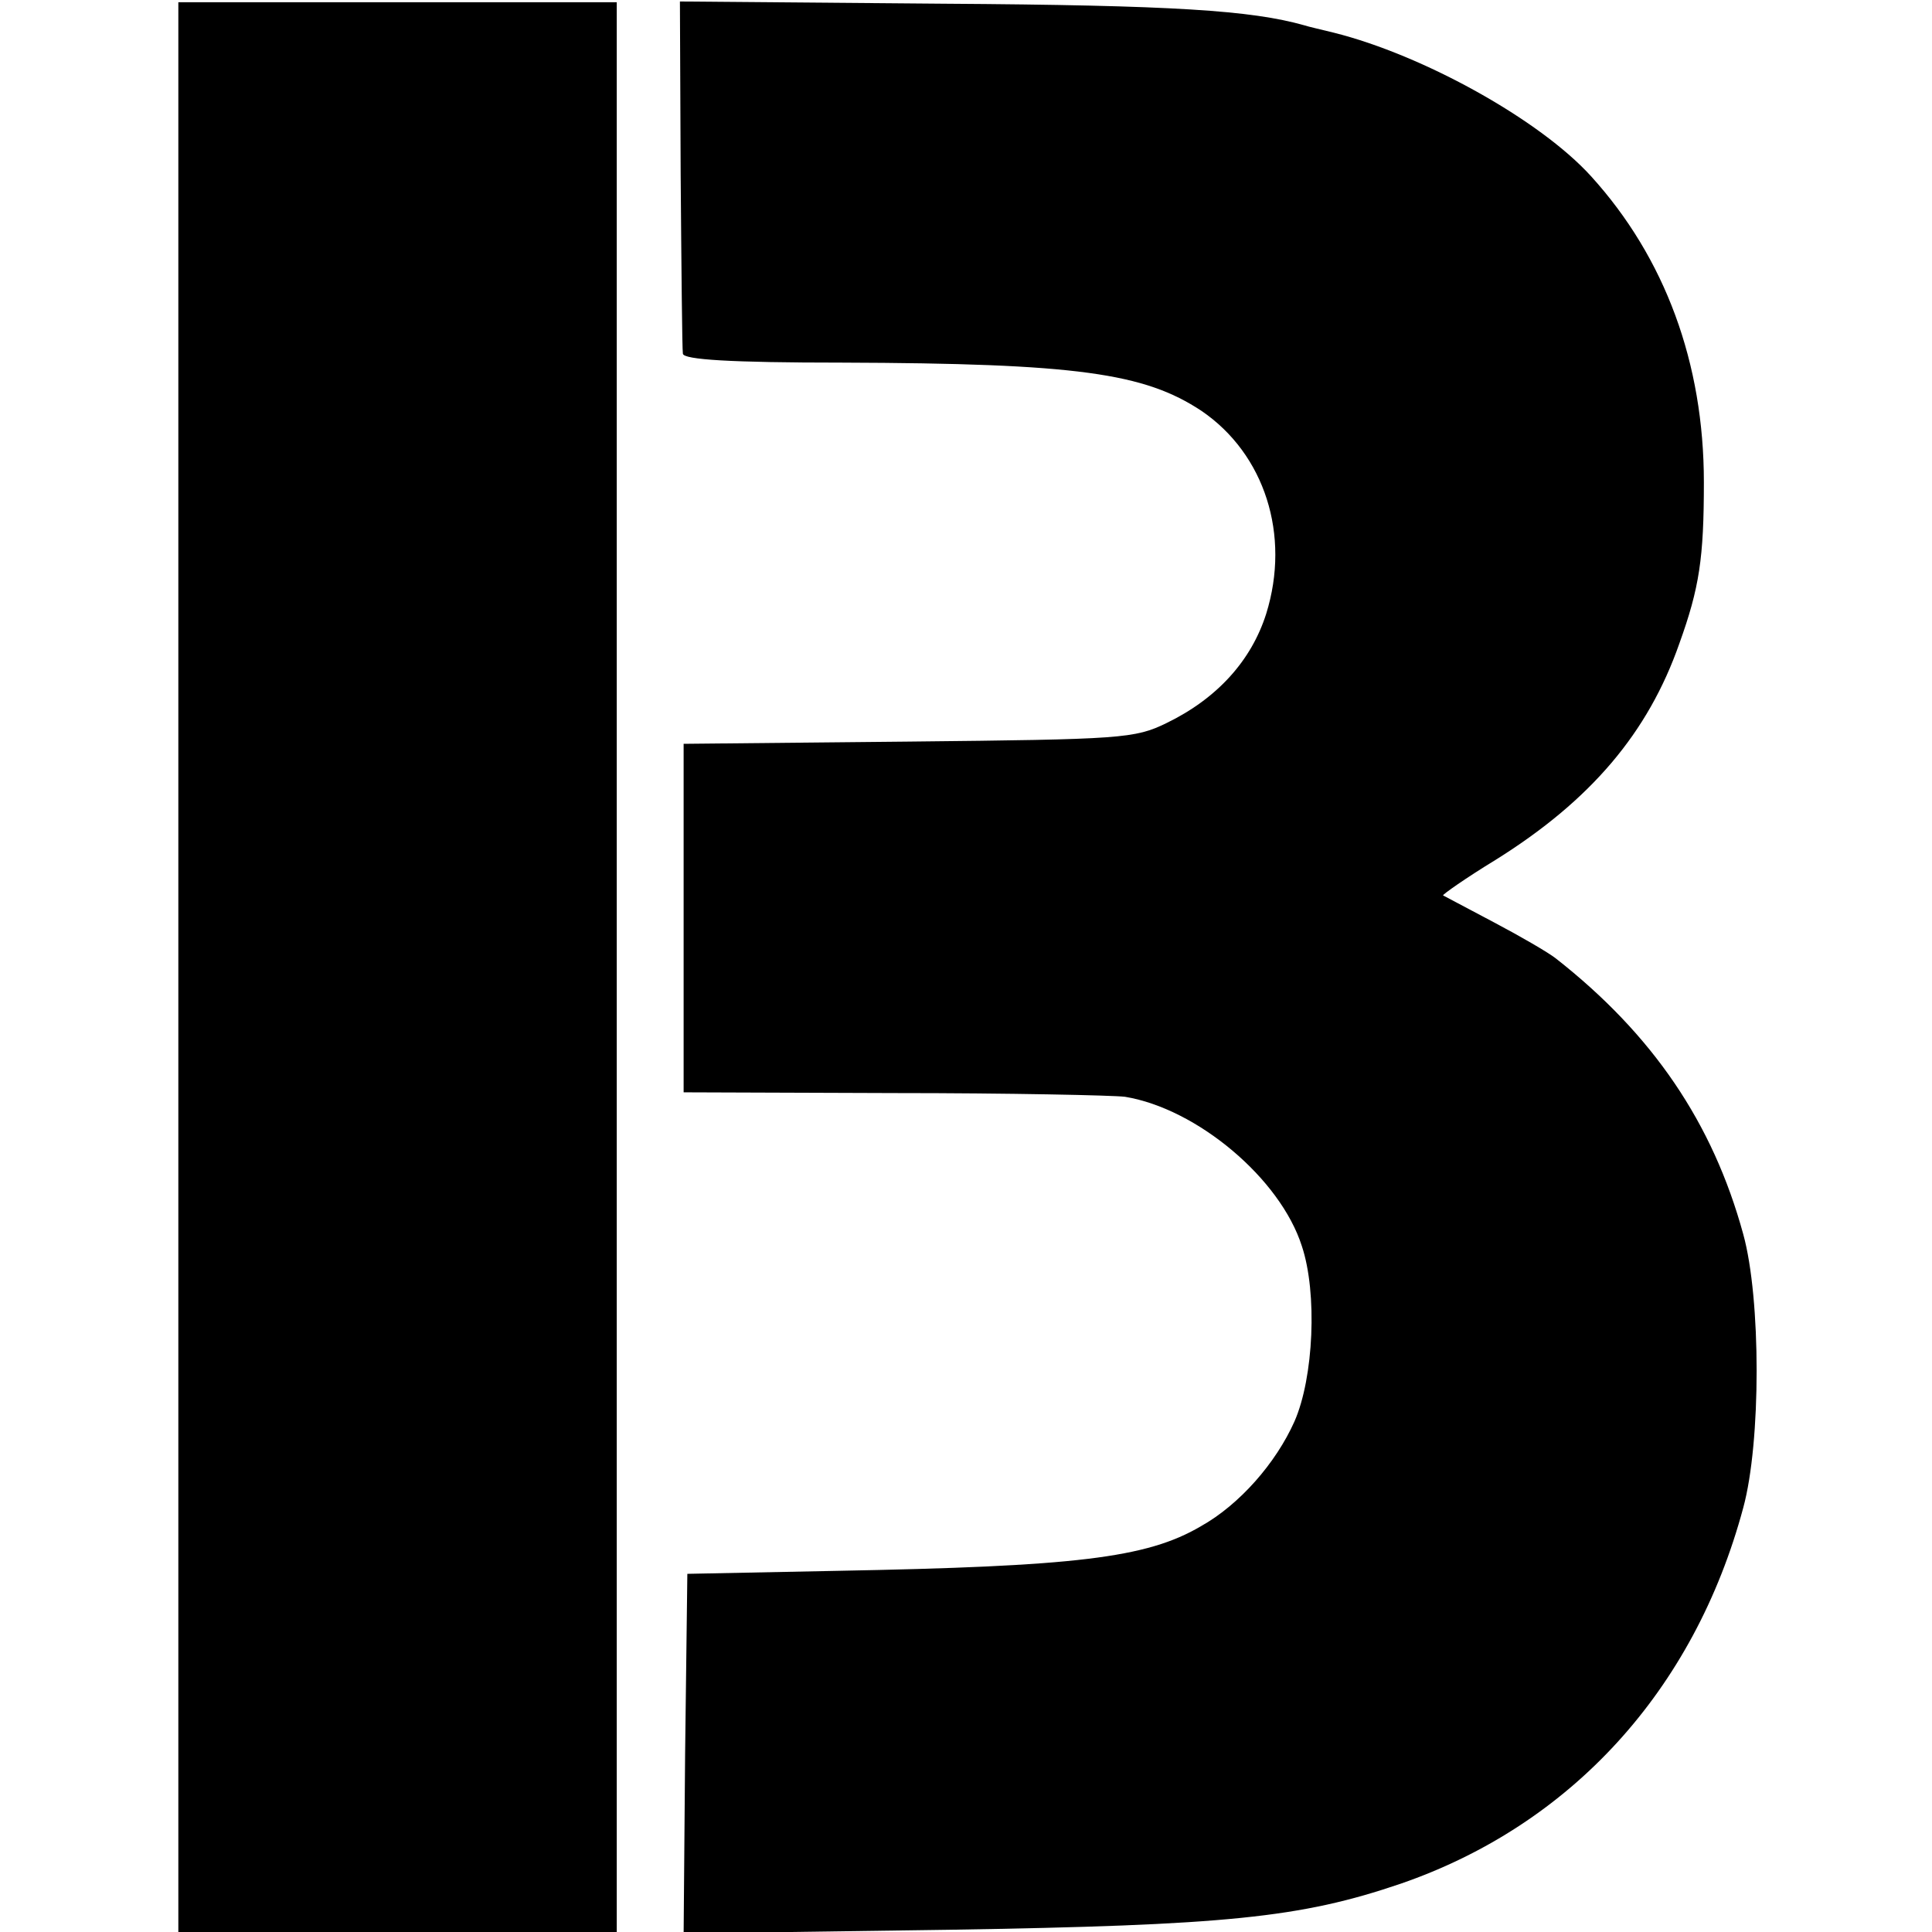 <?xml version="1.0" standalone="no"?>
<!DOCTYPE svg PUBLIC "-//W3C//DTD SVG 20010904//EN"
 "http://www.w3.org/TR/2001/REC-SVG-20010904/DTD/svg10.dtd">
<svg version="1.0" xmlns="http://www.w3.org/2000/svg"
 width="260pt" height="260pt" viewBox="0 0 260 260"
 preserveAspectRatio="xMidYMid meet">
<g transform="translate(0,260) scale(0.1,-0.1)"
fill="#000000" stroke="none">
<path d="M240 1298 l0 -1298 295 0 295 0 0 1299 0 1298 -295 0 -295 0 0 -1299z"/>
<path d="M916 2366 c1 -127 2 -236 3 -242 1 -8 64 -12 214 -12 316 -1 407 -14
484 -65 85 -58 120 -167 87 -273 -20 -63 -66 -114 -134 -147 -43 -21 -60 -22
-347 -25 l-303 -3 0 -235 0 -234 283 -1 c155 0 295 -3 311 -5 97 -16 209 -110
238 -201 21 -63 16 -177 -10 -236 -25 -56 -74 -112 -126 -141 -73 -43 -170
-54 -491 -60 l-200 -4 -3 -242 -2 -242 357 5 c373 6 473 16 608 62 229 79 395
260 461 506 24 88 24 281 0 368 -41 150 -122 269 -252 371 -10 8 -48 30 -84
49 -36 19 -66 35 -68 36 -1 1 30 23 71 48 128 80 205 171 247 291 27 75 33
115 33 217 0 160 -52 302 -152 412 -69 76 -226 163 -346 193 -16 4 -34 8 -40
10 -71 20 -175 27 -485 29 l-355 3 1 -232z"/>
</g>
</svg>

